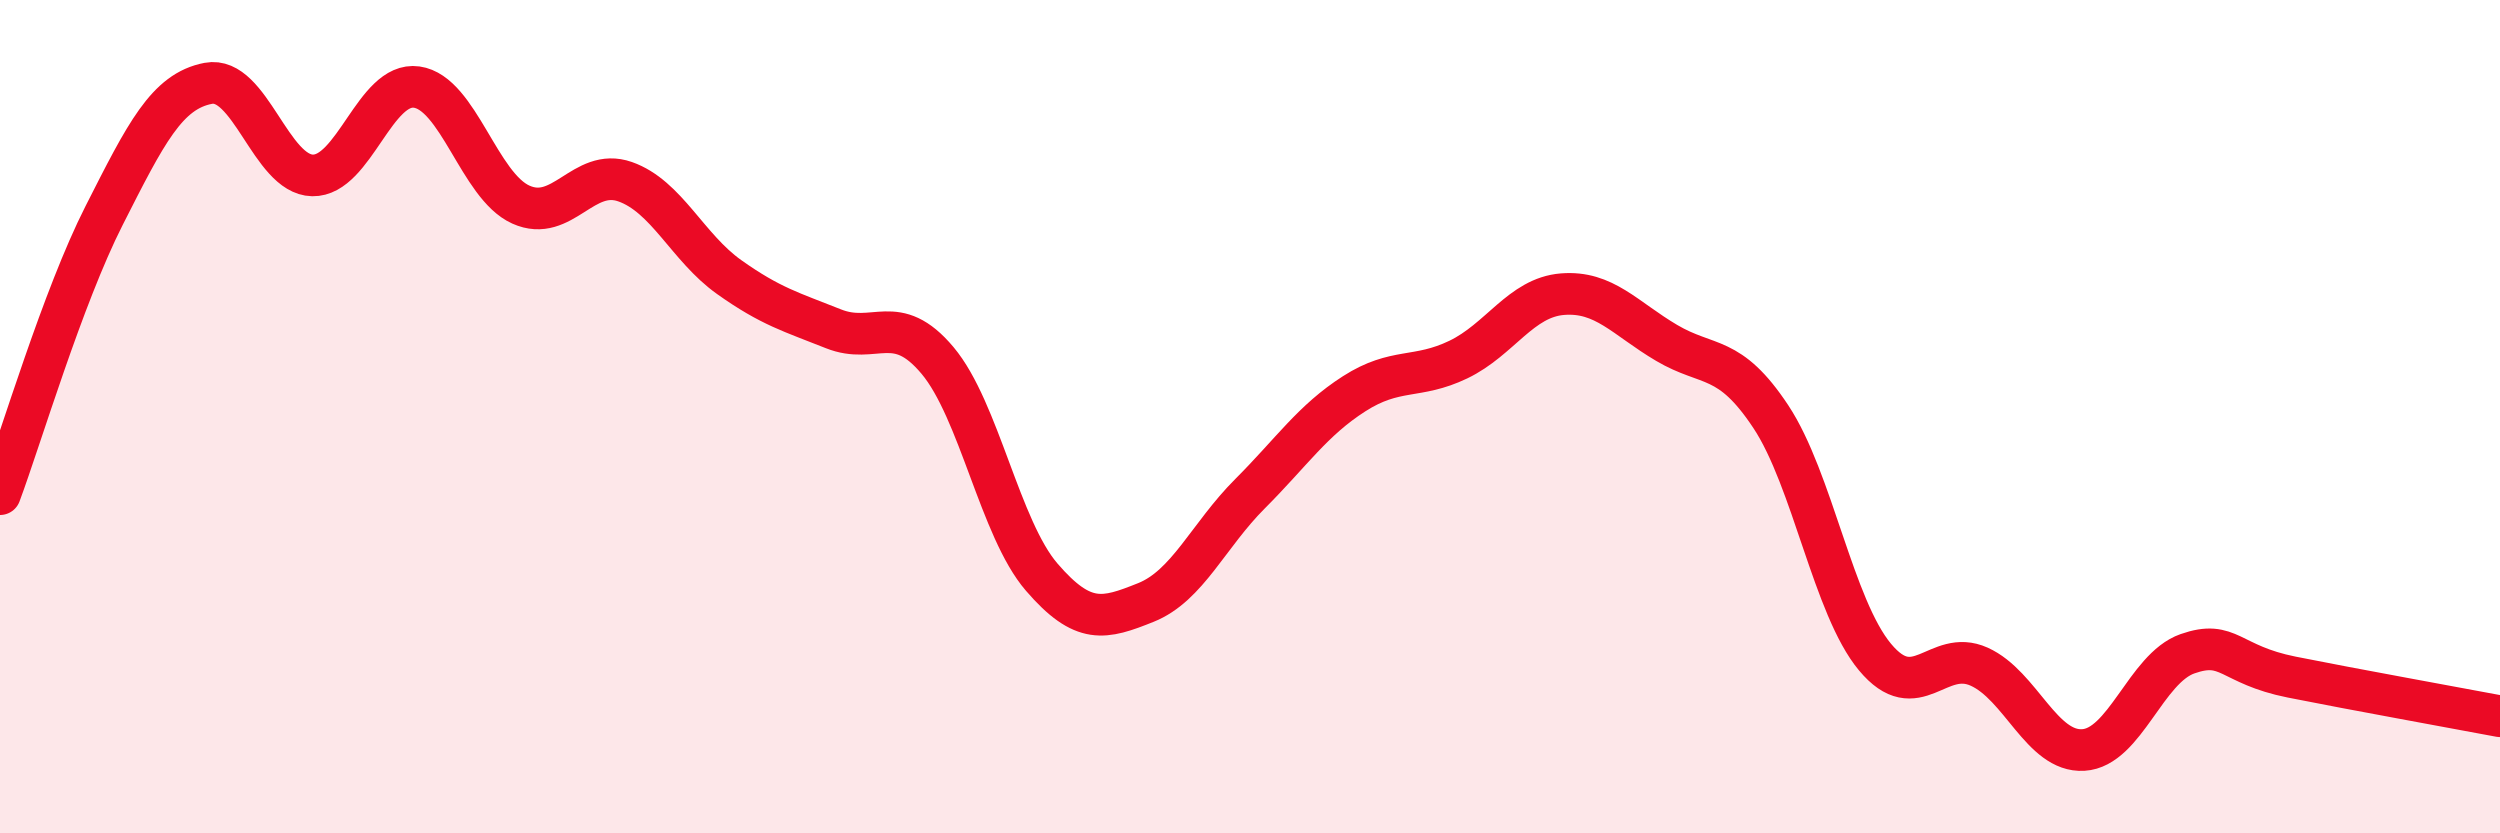 
    <svg width="60" height="20" viewBox="0 0 60 20" xmlns="http://www.w3.org/2000/svg">
      <path
        d="M 0,11.86 C 0.5,10.52 1.5,7.14 2.5,5.17 C 3.5,3.2 4,2.19 5,2 C 6,1.81 6.5,4.19 7.5,4.21 C 8.5,4.23 9,1.95 10,2.09 C 11,2.23 11.5,4.46 12.5,4.91 C 13.5,5.36 14,4.01 15,4.36 C 16,4.71 16.5,5.94 17.5,6.65 C 18.5,7.36 19,7.49 20,7.89 C 21,8.29 21.5,7.46 22.5,8.65 C 23.5,9.84 24,12.69 25,13.85 C 26,15.01 26.5,14.86 27.5,14.46 C 28.5,14.06 29,12.85 30,11.85 C 31,10.85 31.5,10.09 32.5,9.45 C 33.5,8.81 34,9.11 35,8.63 C 36,8.15 36.5,7.14 37.5,7.06 C 38.5,6.98 39,7.64 40,8.23 C 41,8.82 41.5,8.49 42.5,10 C 43.5,11.51 44,14.57 45,15.77 C 46,16.97 46.5,15.55 47.5,16 C 48.5,16.45 49,18.06 50,18 C 51,17.94 51.5,16.04 52.5,15.69 C 53.5,15.34 53.5,15.95 55,16.25 C 56.5,16.55 59,17 60,17.19L60 20L0 20Z"
        fill="#EB0A25"
        opacity="0.1"
        stroke-linecap="round"
        stroke-linejoin="round"
      />
      <path
        d="M 0,11.86 C 0.5,10.52 1.5,7.14 2.5,5.17 C 3.5,3.2 4,2.19 5,2 C 6,1.81 6.5,4.19 7.5,4.21 C 8.5,4.23 9,1.95 10,2.09 C 11,2.23 11.5,4.46 12.5,4.91 C 13.5,5.36 14,4.01 15,4.36 C 16,4.71 16.5,5.94 17.5,6.65 C 18.5,7.36 19,7.49 20,7.89 C 21,8.29 21.5,7.46 22.5,8.65 C 23.5,9.84 24,12.69 25,13.85 C 26,15.01 26.5,14.86 27.5,14.46 C 28.5,14.06 29,12.85 30,11.85 C 31,10.85 31.5,10.09 32.5,9.45 C 33.5,8.81 34,9.11 35,8.63 C 36,8.15 36.5,7.14 37.5,7.06 C 38.5,6.98 39,7.64 40,8.23 C 41,8.82 41.5,8.49 42.5,10 C 43.5,11.51 44,14.57 45,15.77 C 46,16.97 46.5,15.55 47.5,16 C 48.5,16.45 49,18.06 50,18 C 51,17.94 51.5,16.04 52.5,15.69 C 53.5,15.34 53.5,15.95 55,16.25 C 56.5,16.55 59,17 60,17.19"
        stroke="#EB0A25"
        stroke-width="1"
        fill="none"
        stroke-linecap="round"
        stroke-linejoin="round"
      />
    </svg>
  